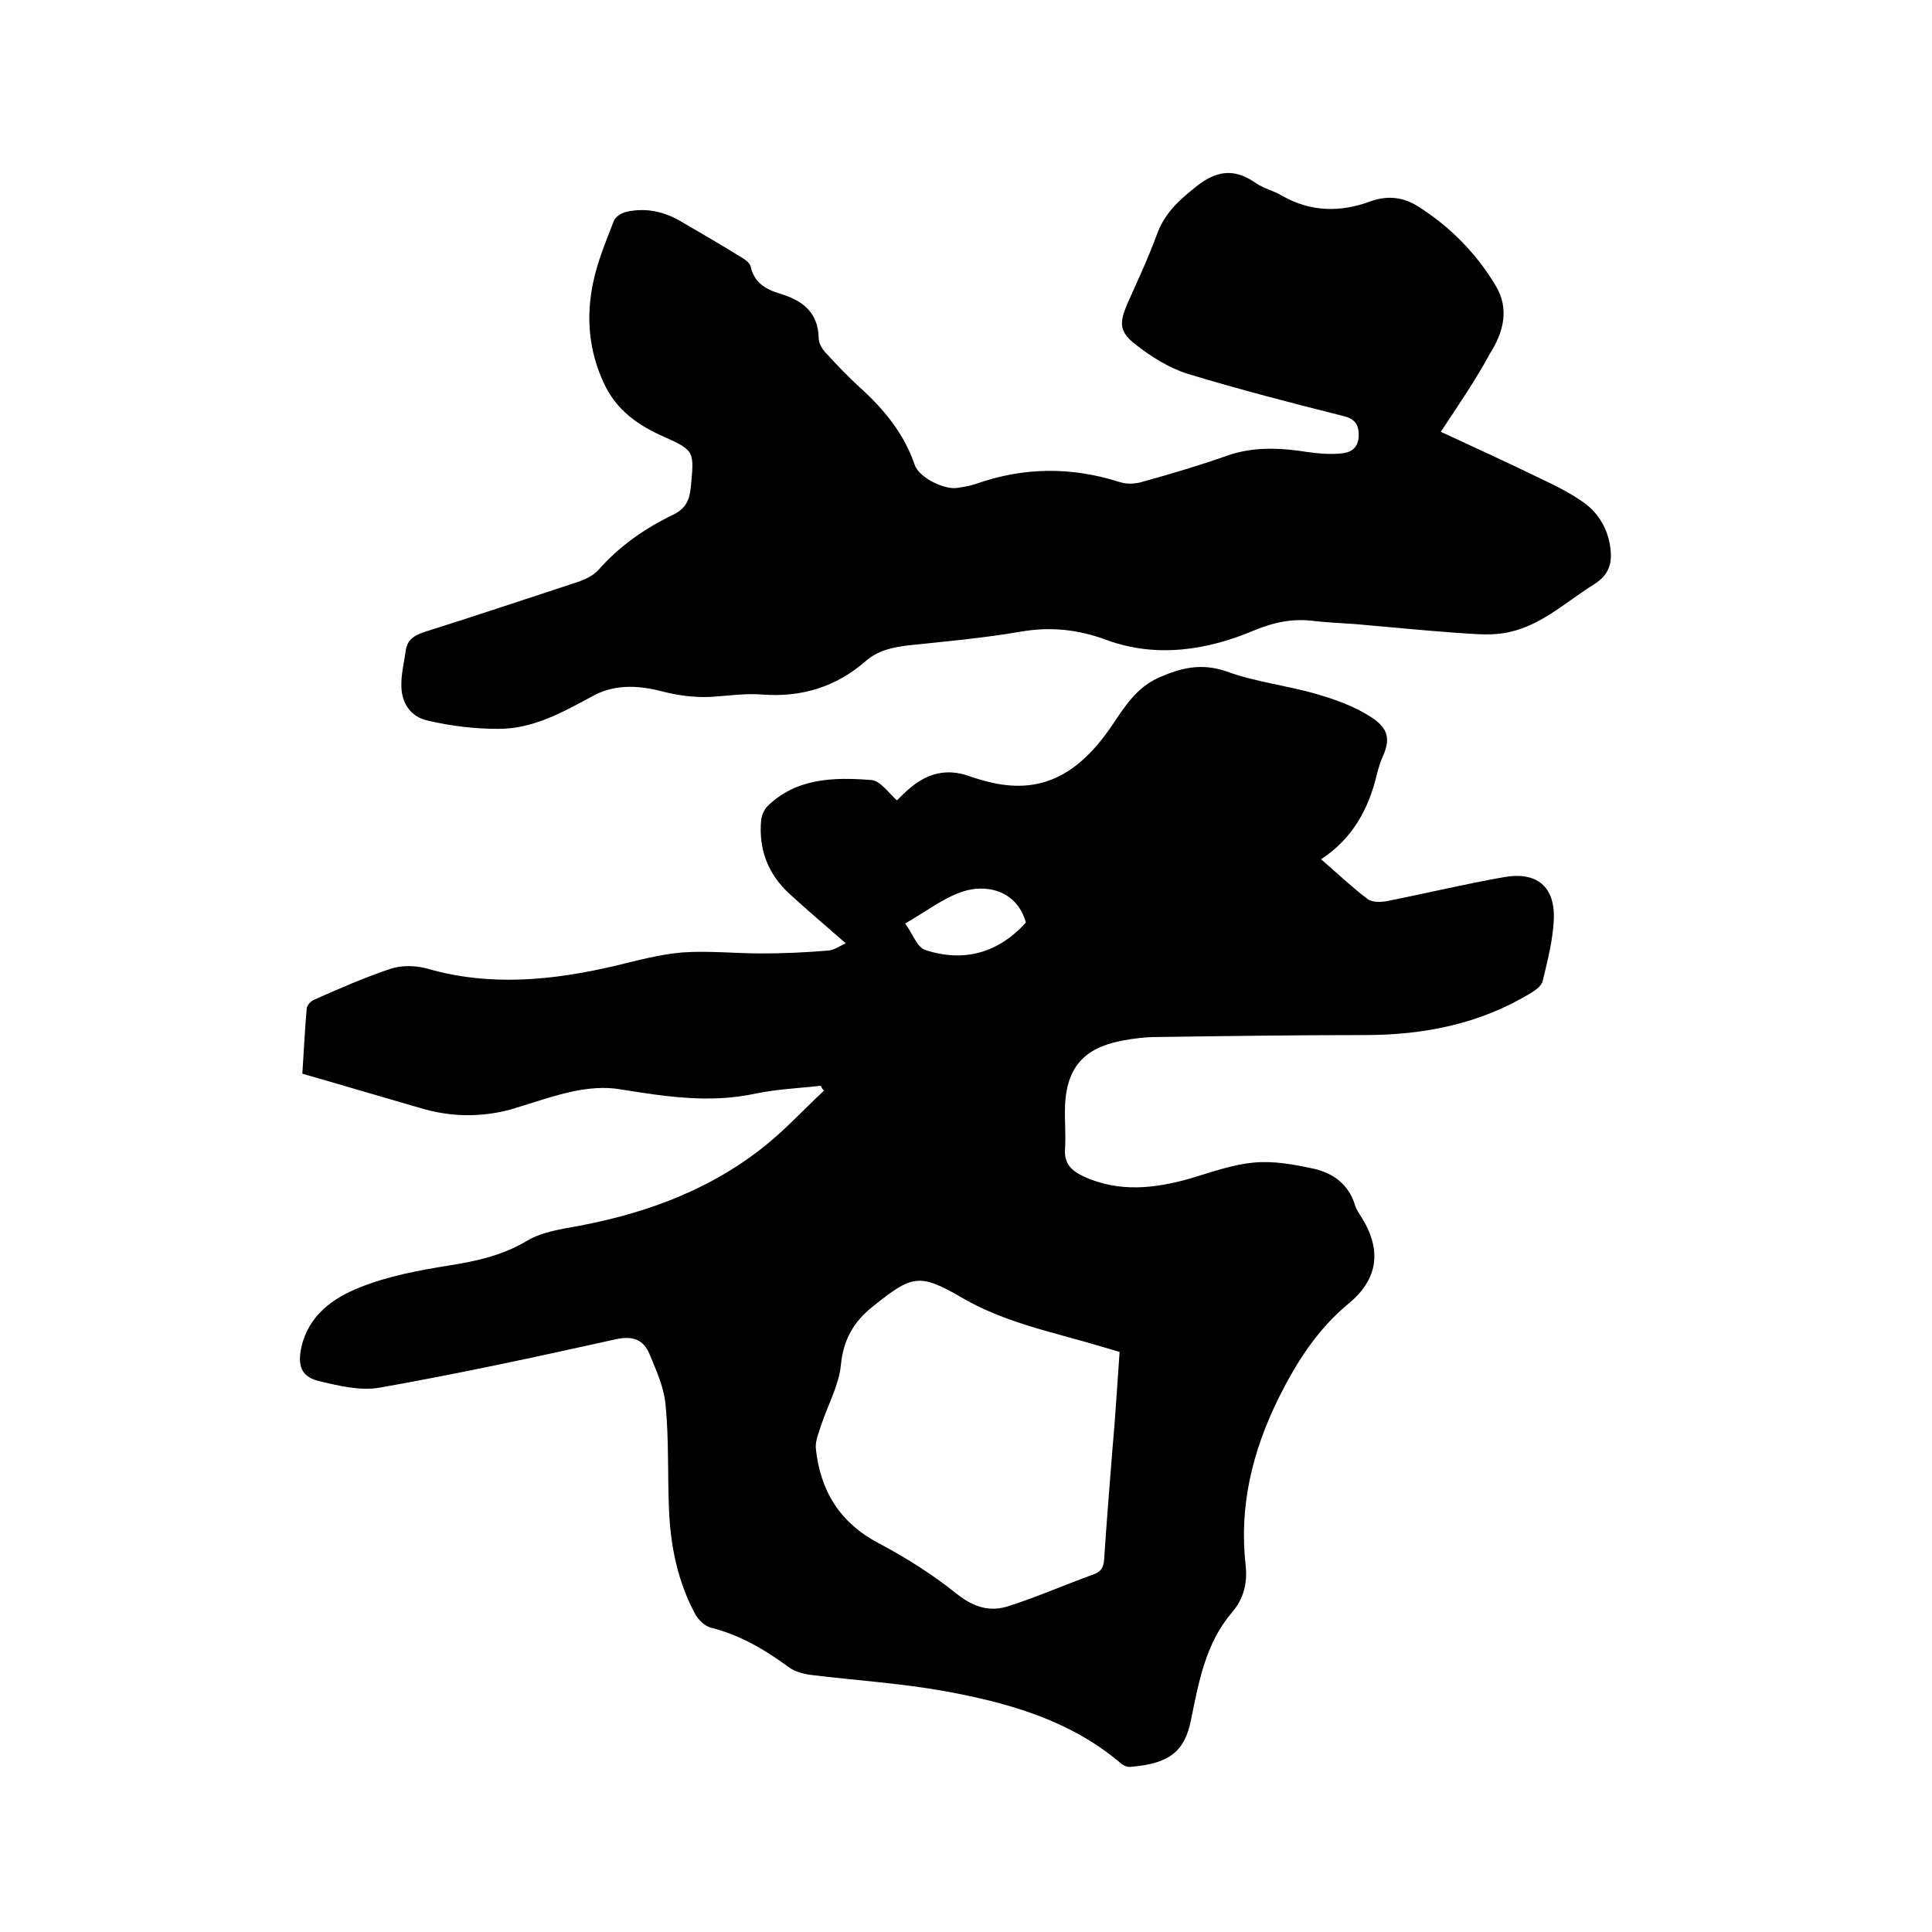 <svg enable-background="new 0 0 400 400" viewBox="0 0 400 400" xmlns="http://www.w3.org/2000/svg"><path d="m169.9 224.8c-4.5.5-9 .7-13.4 1.6-9.6 2.1-18.9.6-28.3-.9-3-.5-6.3-.2-9.3.4-4.3.9-8.5 2.4-12.8 3.7-6.4 1.8-12.8 1.7-19.1-.2-8-2.3-16-4.7-24.4-7.1.3-4.5.5-9 .9-13.5.1-.7.8-1.5 1.5-1.8 5.2-2.3 10.4-4.6 15.8-6.4 2.3-.8 5.2-.7 7.5-.1 13.1 3.8 26 2.5 38.9-.5 4.6-1.1 9.3-2.4 14-2.8 5.4-.4 10.9.2 16.4.2 4.6 0 9.2-.2 13.9-.6 1.2-.1 2.3-.9 3.6-1.5-4.1-3.6-7.9-6.8-11.6-10.2-4.5-4.1-6.5-9.3-5.9-15.4.1-.9.6-2 1.2-2.7 6.1-6 13.9-6.1 21.7-5.5 1.8.2 3.4 2.6 5.2 4.2.9-.9 1.8-1.8 2.9-2.7 3.5-2.9 7.4-3.9 11.8-2.4 1.7.6 3.4 1.1 5.2 1.5 10.2 2.2 17.8-1.8 24.7-12 2.6-3.9 5.1-7.8 9.6-9.8s8.8-3.1 14-1.3c6 2.2 12.5 2.9 18.7 4.7 3.8 1.1 7.7 2.5 11 4.6 3.5 2.2 4.5 4.3 2.7 8.3-.5 1.1-.9 2.4-1.2 3.6-1.7 7.2-5 13.4-11.6 17.7 3.5 3 6.4 5.8 9.6 8.2 1 .8 3 .7 4.4.4 8-1.6 15.9-3.5 23.9-4.9 6.7-1.2 10.6 1.9 10.3 8.8-.2 4.3-1.3 8.5-2.3 12.7-.2.9-1.3 1.8-2.3 2.4-10.6 6.5-22.3 8.8-34.6 8.8-14.3 0-28.5.2-42.8.4-2.5 0-5.1.3-7.6.8-7.7 1.5-11.3 5.6-11.6 13.5-.1 3 .2 5.9 0 8.9-.2 3.1 1.4 4.5 3.9 5.7 7.3 3.3 14.6 2.5 22 .4 4.4-1.3 8.7-2.9 13.2-3.3 4.1-.4 8.4.4 12.5 1.3 3.9.9 7.1 3.2 8.4 7.4.3 1 .9 1.9 1.5 2.8 4.1 6.7 3.3 12.7-2.8 17.7-6.4 5.3-10.7 12-14.4 19.4-5.5 11.1-8.3 22.5-6.9 34.8.4 3.6-.4 6.9-2.8 9.7-5.5 6.4-6.9 14.4-8.5 22.2-1.3 6.6-4.4 9.1-12.4 9.8-.7.1-1.5-.2-2-.6-10.6-9.1-23.6-12.7-36.8-15.1-9-1.6-18.2-2.2-27.3-3.3-1.7-.2-3.6-.7-4.9-1.7-4.9-3.6-10-6.6-16-8.1-1.2-.3-2.5-1.5-3.2-2.7-3.7-6.8-5.2-14.3-5.5-21.9-.3-7.2 0-14.4-.7-21.5-.3-3.6-1.9-7.1-3.3-10.5-1.3-3.1-3.5-3.9-7.1-3.1-16.2 3.6-32.4 7.1-48.8 10-4 .7-8.6-.4-12.7-1.4-3.6-.9-4.3-3.3-3.5-7 1.5-6.6 6.6-10.2 12.2-12.4 5.8-2.3 12.1-3.5 18.4-4.5 5.7-.9 11.1-2.1 16.1-5.1 2.3-1.4 5.3-2.1 8-2.6 14.8-2.5 28.7-7.2 40.7-16.6 4.6-3.6 8.5-7.9 12.8-11.9-.3-.3-.5-.6-.7-1zm61.9 55.1c-1.4-.4-2.4-.7-3.4-1-9.9-3-20.1-4.9-29.2-10.2-8.9-5.2-10.4-4.7-18.5 1.8-3.9 3.1-6.1 6.8-6.6 12.1-.4 4.1-2.6 8.1-4 12.2-.5 1.6-1.3 3.4-1.2 5 .9 8.8 4.9 15.4 13 19.7 5.7 3 11.2 6.5 16.2 10.5 3.5 2.8 6.9 3.8 10.8 2.5 5.9-1.9 11.6-4.4 17.4-6.5 1.7-.6 2.2-1.5 2.3-3.2.5-7.5 1.1-15 1.7-22.5.6-6.6 1-13.4 1.5-20.4zm-44.4-88.7c1.5 2 2.5 5 4.2 5.5 8 2.6 15.1.6 20.8-5.7-1.9-6.8-8.4-8-13.1-6.4-4 1.3-7.5 4.1-11.9 6.6z"/><path d="m298.3 89.4c7.4 3.4 14.3 6.6 21.1 9.9 2.8 1.3 5.5 2.7 8 4.4 3.2 2.1 5.2 5.2 5.9 9 .6 3.5.1 6.2-3.3 8.3-6.1 3.8-11.4 9-18.8 10.1-3.2.5-6.6.1-9.9-.1-6.9-.5-13.9-1.2-20.8-1.8-2.7-.2-5.5-.3-8.2-.6-4.4-.6-8.2.1-12.6 1.9-9.7 4.1-20.2 5.8-30.6 2-5.9-2.2-11.7-2.8-17.9-1.7-7.6 1.3-15.3 2-23 2.8-3.3.4-6.4 1-9 3.3-6.1 5.3-13.2 7.5-21.3 6.9-3.7-.3-7.4.3-11.1.5-3.2.1-6.3-.3-9.5-1.1-4.5-1.2-9.5-1.7-14.2.7-6.3 3.4-12.7 7.1-20.1 7-4.8 0-9.7-.6-14.4-1.7-3.7-.8-5.6-3.8-5.5-7.6 0-2.3.6-4.6.9-6.9.3-2.1 1.6-3.1 3.7-3.8 10.8-3.4 21.5-7 32.2-10.5 1.4-.5 3-1.3 4-2.4 4.3-4.9 9.6-8.6 15.4-11.4 2.5-1.2 3.4-2.8 3.7-5.5.7-7.5 1-7.8-5.6-10.7-5.4-2.4-9.8-5.5-12.4-11.1-3.1-6.7-3.7-13.7-2.2-20.8.9-4.4 2.7-8.6 4.3-12.8.4-.9 1.7-1.7 2.8-1.9 3.9-.8 7.6 0 11 2 4.3 2.5 8.6 5 12.8 7.6.7.4 1.5 1.1 1.7 1.7.7 3.4 3.1 4.8 6.1 5.7 4.6 1.4 7.9 3.8 8 9.2 0 1.1.8 2.4 1.6 3.2 2.2 2.4 4.5 4.8 6.9 7 5 4.5 9.2 9.6 11.4 16.1.9 2.6 6.2 5.2 8.9 4.7 1.3-.2 2.5-.4 3.7-.8 9.9-3.5 19.8-3.6 29.8-.4 1.5.5 3.4.4 4.9-.1 5.8-1.6 11.5-3.3 17.2-5.3 5.6-2 11.2-1.7 16.9-.8 2.2.3 4.4.5 6.6.3 2-.1 3.7-.9 3.9-3.4.1-2.4-.6-3.8-3.3-4.4-10.8-2.7-21.5-5.5-32.1-8.7-3.8-1.2-7.5-3.5-10.7-6-3.5-2.7-3.5-4.5-1.8-8.5 2.1-4.7 4.3-9.4 6.1-14.3 1.5-4.2 4.3-6.9 7.7-9.6 4.3-3.6 8.1-4.4 12.8-1.1 1.6 1.1 3.7 1.6 5.4 2.6 5.9 3.4 12.1 3.5 18.3 1.2 3.6-1.3 6.9-.9 10 1.1 6.6 4.2 12 9.7 16 16.4 2.8 4.7 1.6 9.5-1.1 13.8-3.1 5.7-6.6 10.8-10.3 16.4z"/></svg>
